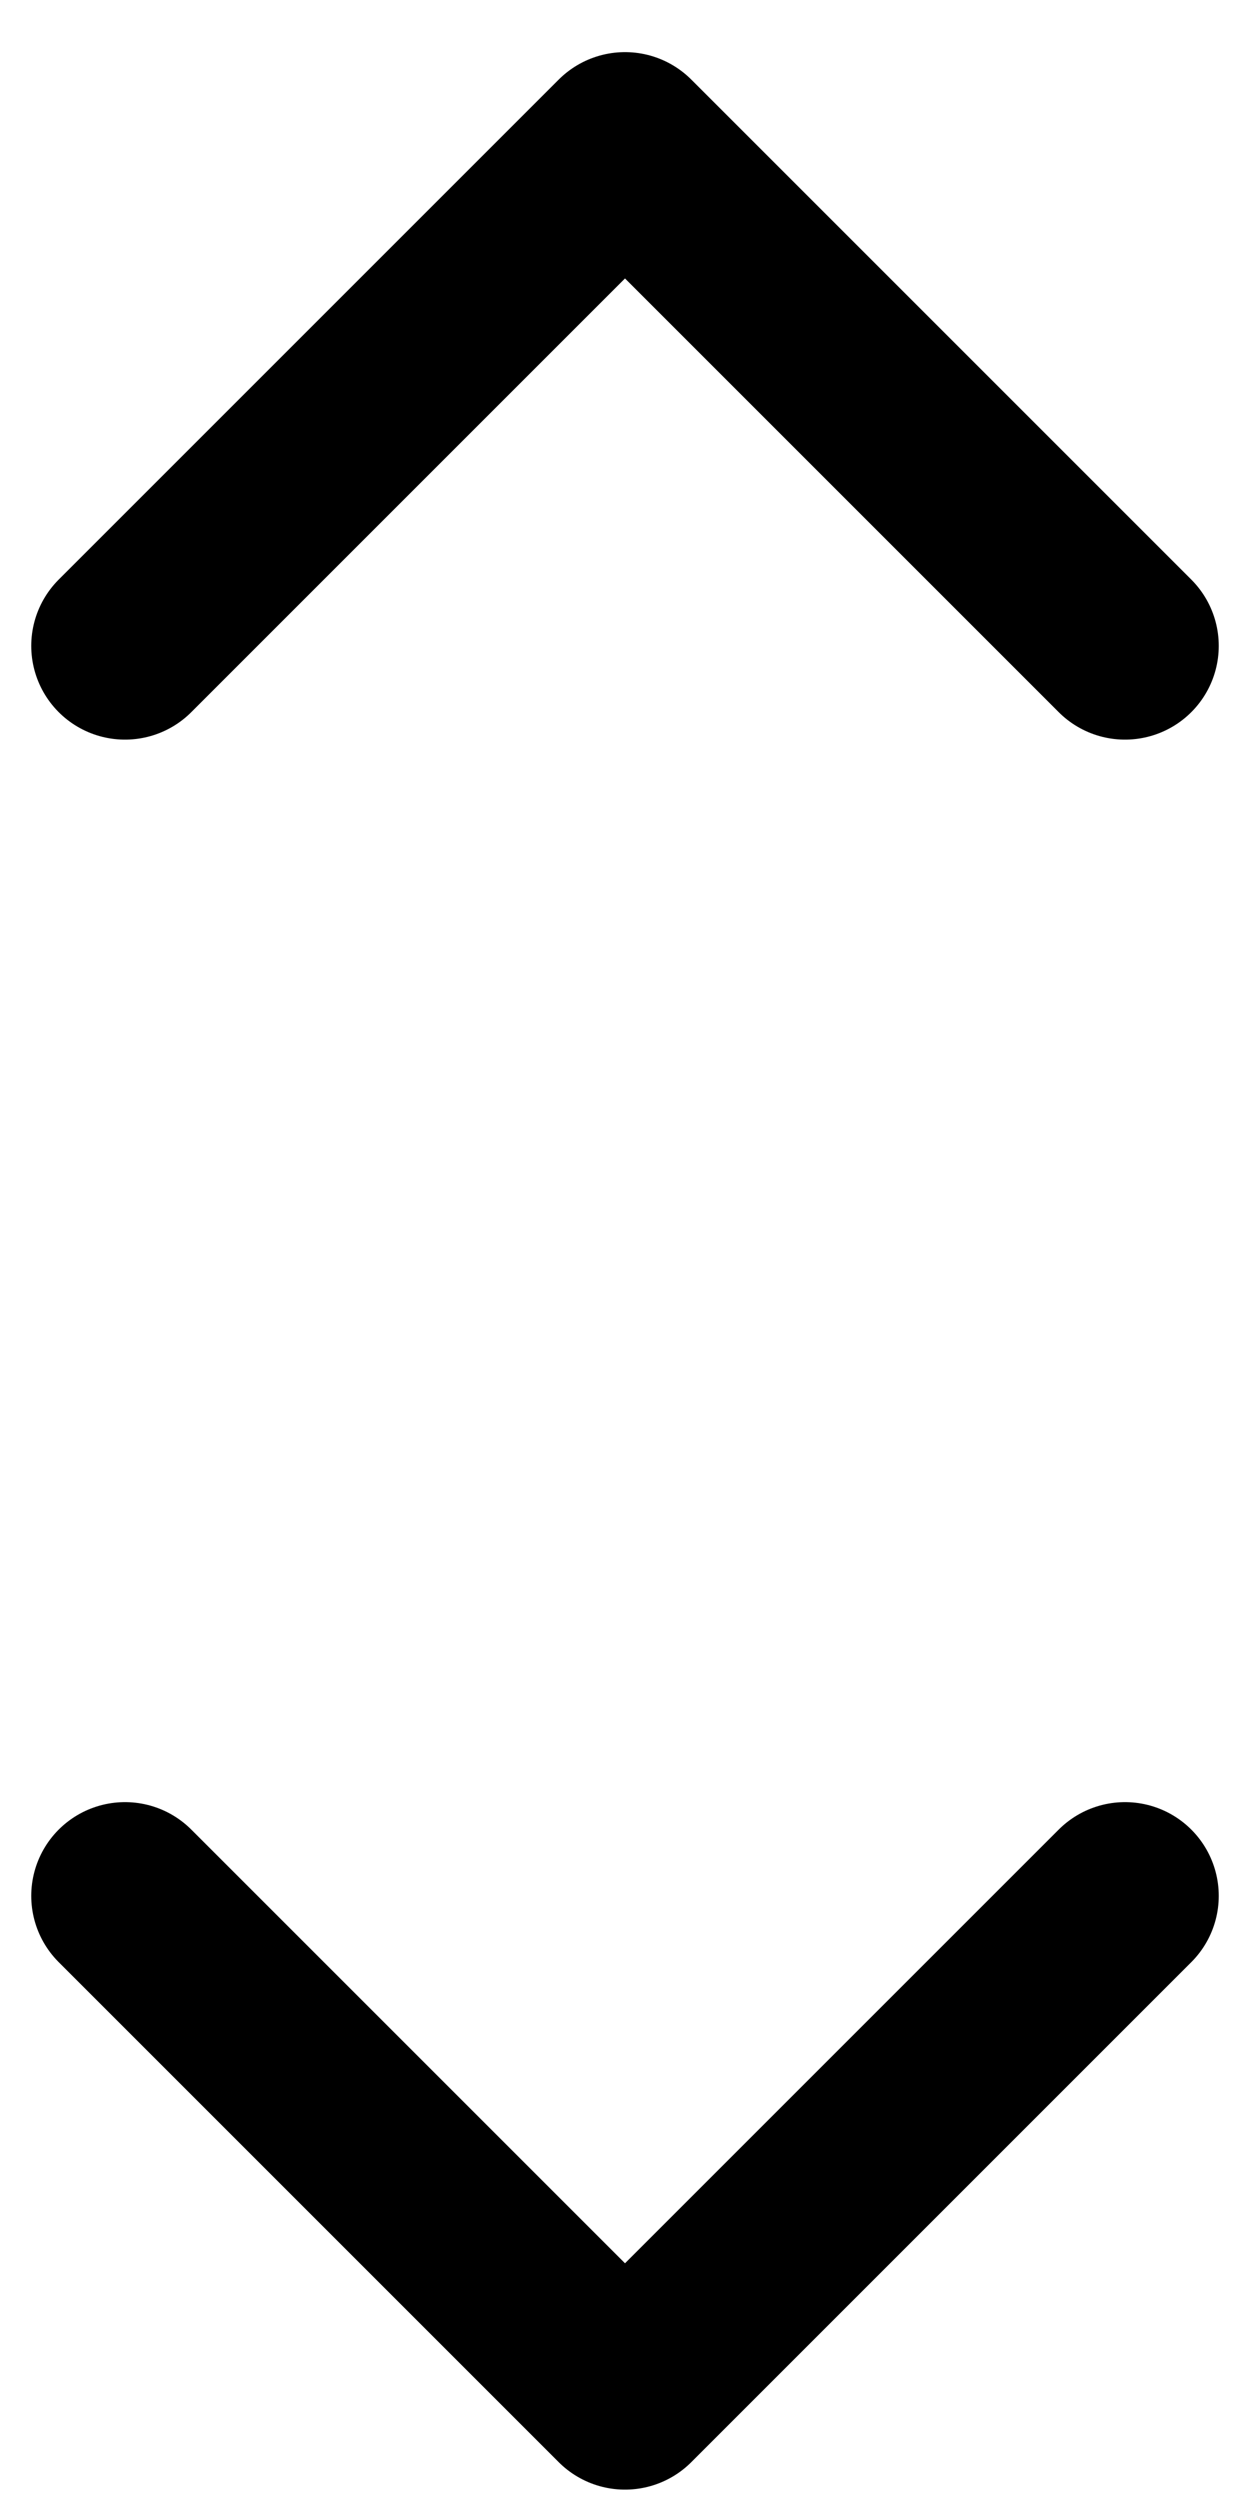 <?xml version="1.0" encoding="UTF-8"?>
<svg width="10px" height="20px" viewBox="0 0 10 20" version="1.1" xmlns="http://www.w3.org/2000/svg" xmlns:xlink="http://www.w3.org/1999/xlink">
    <g id="🧠-Hersenspinsels-feedback-8-12-21" stroke="none" stroke-width="1" fill="none" fill-rule="evenodd" stroke-linecap="round" stroke-linejoin="round">
        <g id="Welkom---Shop-the-look" transform="translate(-1076, -237)" stroke="#000000" stroke-width="1.5">
            <g id="Group-8" transform="translate(810, 147.393)">
                <g id="Group-19" transform="translate(0, 75.774)">
                    <g id="Group-20" transform="translate(267, 15)">
                        <g id="chevron-up-(1)"><polyline id="Path" points="8 4 4 0 0 4"></polyline></g>
                        <g id="chevron-up-(1)-copy" transform="translate(4, 16) scale(1, -1) translate(-4, -16) translate(0, 14)"><polyline id="Path" points="8 4 4 0 0 4"></polyline></g>
                    </g>
                </g>
            </g>
        </g>
    </g>
</svg>